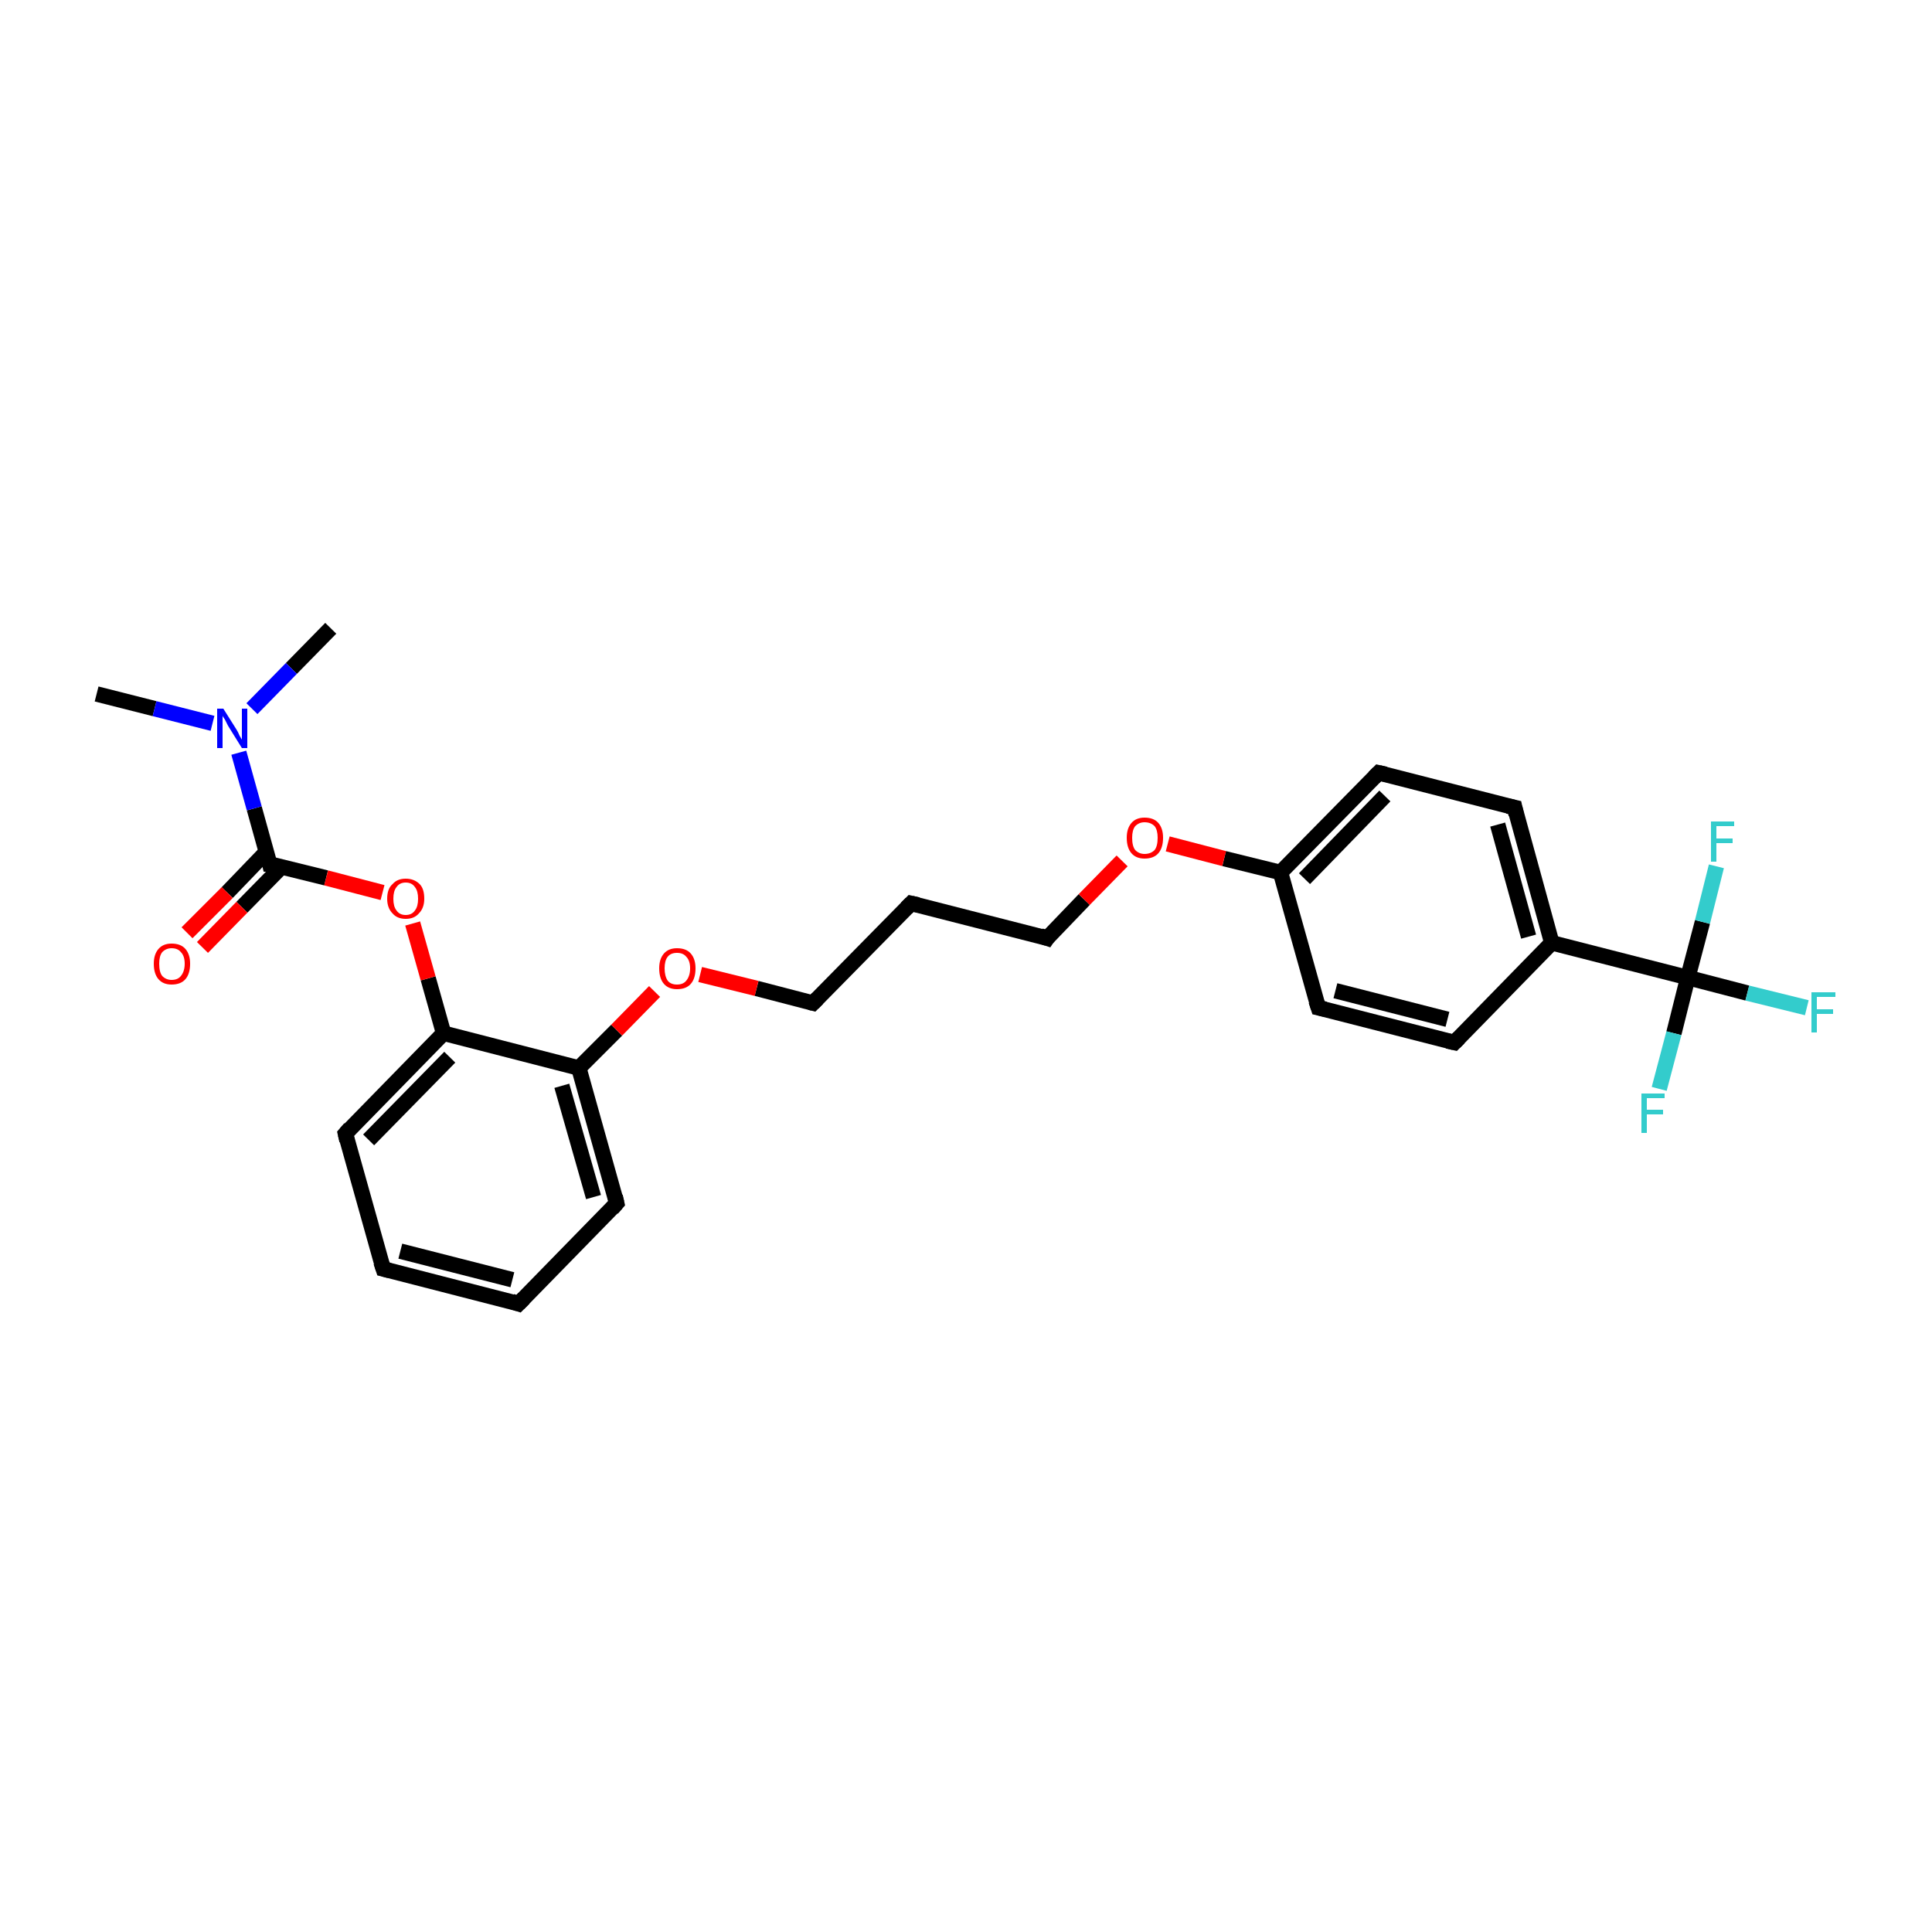<?xml version='1.0' encoding='iso-8859-1'?>
<svg version='1.1' baseProfile='full'
              xmlns='http://www.w3.org/2000/svg'
                      xmlns:rdkit='http://www.rdkit.org/xml'
                      xmlns:xlink='http://www.w3.org/1999/xlink'
                  xml:space='preserve'
width='250px' height='250px' viewBox='0 0 250 250'>
<!-- END OF HEADER -->
<rect style='opacity:1.0;fill:#FFFFFF;stroke:none' width='250.0' height='250.0' x='0.0' y='0.0'> </rect>
<path class='bond-0 atom-0 atom-22' d='M 12.5,89.8 L 20.0,91.7' style='fill:none;fill-rule:evenodd;stroke:#000000;stroke-width:2.0px;stroke-linecap:butt;stroke-linejoin:miter;stroke-opacity:1' />
<path class='bond-0 atom-0 atom-22' d='M 20.0,91.7 L 27.5,93.6' style='fill:none;fill-rule:evenodd;stroke:#0000FF;stroke-width:2.0px;stroke-linecap:butt;stroke-linejoin:miter;stroke-opacity:1' />
<path class='bond-1 atom-1 atom-22' d='M 42.8,81.3 L 37.7,86.5' style='fill:none;fill-rule:evenodd;stroke:#000000;stroke-width:2.0px;stroke-linecap:butt;stroke-linejoin:miter;stroke-opacity:1' />
<path class='bond-1 atom-1 atom-22' d='M 37.7,86.5 L 32.6,91.7' style='fill:none;fill-rule:evenodd;stroke:#0000FF;stroke-width:2.0px;stroke-linecap:butt;stroke-linejoin:miter;stroke-opacity:1' />
<path class='bond-2 atom-2 atom-3' d='M 67.1,168.7 L 49.6,164.2' style='fill:none;fill-rule:evenodd;stroke:#000000;stroke-width:2.0px;stroke-linecap:butt;stroke-linejoin:miter;stroke-opacity:1' />
<path class='bond-2 atom-2 atom-3' d='M 66.3,165.6 L 51.8,161.9' style='fill:none;fill-rule:evenodd;stroke:#000000;stroke-width:2.0px;stroke-linecap:butt;stroke-linejoin:miter;stroke-opacity:1' />
<path class='bond-3 atom-2 atom-5' d='M 67.1,168.7 L 79.8,155.7' style='fill:none;fill-rule:evenodd;stroke:#000000;stroke-width:2.0px;stroke-linecap:butt;stroke-linejoin:miter;stroke-opacity:1' />
<path class='bond-4 atom-3 atom-6' d='M 49.6,164.2 L 44.7,146.7' style='fill:none;fill-rule:evenodd;stroke:#000000;stroke-width:2.0px;stroke-linecap:butt;stroke-linejoin:miter;stroke-opacity:1' />
<path class='bond-5 atom-4 atom-11' d='M 117.9,116.9 L 135.5,121.4' style='fill:none;fill-rule:evenodd;stroke:#000000;stroke-width:2.0px;stroke-linecap:butt;stroke-linejoin:miter;stroke-opacity:1' />
<path class='bond-6 atom-4 atom-12' d='M 117.9,116.9 L 105.2,129.8' style='fill:none;fill-rule:evenodd;stroke:#000000;stroke-width:2.0px;stroke-linecap:butt;stroke-linejoin:miter;stroke-opacity:1' />
<path class='bond-7 atom-5 atom-15' d='M 79.8,155.7 L 74.9,138.2' style='fill:none;fill-rule:evenodd;stroke:#000000;stroke-width:2.0px;stroke-linecap:butt;stroke-linejoin:miter;stroke-opacity:1' />
<path class='bond-7 atom-5 atom-15' d='M 76.8,154.9 L 72.7,140.5' style='fill:none;fill-rule:evenodd;stroke:#000000;stroke-width:2.0px;stroke-linecap:butt;stroke-linejoin:miter;stroke-opacity:1' />
<path class='bond-8 atom-6 atom-16' d='M 44.7,146.7 L 57.4,133.7' style='fill:none;fill-rule:evenodd;stroke:#000000;stroke-width:2.0px;stroke-linecap:butt;stroke-linejoin:miter;stroke-opacity:1' />
<path class='bond-8 atom-6 atom-16' d='M 47.7,147.5 L 58.2,136.8' style='fill:none;fill-rule:evenodd;stroke:#000000;stroke-width:2.0px;stroke-linecap:butt;stroke-linejoin:miter;stroke-opacity:1' />
<path class='bond-9 atom-7 atom-9' d='M 188.2,134.9 L 170.6,130.4' style='fill:none;fill-rule:evenodd;stroke:#000000;stroke-width:2.0px;stroke-linecap:butt;stroke-linejoin:miter;stroke-opacity:1' />
<path class='bond-9 atom-7 atom-9' d='M 187.3,131.9 L 172.8,128.2' style='fill:none;fill-rule:evenodd;stroke:#000000;stroke-width:2.0px;stroke-linecap:butt;stroke-linejoin:miter;stroke-opacity:1' />
<path class='bond-10 atom-7 atom-13' d='M 188.2,134.9 L 200.8,122.0' style='fill:none;fill-rule:evenodd;stroke:#000000;stroke-width:2.0px;stroke-linecap:butt;stroke-linejoin:miter;stroke-opacity:1' />
<path class='bond-11 atom-8 atom-10' d='M 196.0,104.5 L 178.4,100.0' style='fill:none;fill-rule:evenodd;stroke:#000000;stroke-width:2.0px;stroke-linecap:butt;stroke-linejoin:miter;stroke-opacity:1' />
<path class='bond-12 atom-8 atom-13' d='M 196.0,104.5 L 200.8,122.0' style='fill:none;fill-rule:evenodd;stroke:#000000;stroke-width:2.0px;stroke-linecap:butt;stroke-linejoin:miter;stroke-opacity:1' />
<path class='bond-12 atom-8 atom-13' d='M 193.8,106.7 L 197.8,121.2' style='fill:none;fill-rule:evenodd;stroke:#000000;stroke-width:2.0px;stroke-linecap:butt;stroke-linejoin:miter;stroke-opacity:1' />
<path class='bond-13 atom-9 atom-14' d='M 170.6,130.4 L 165.7,112.9' style='fill:none;fill-rule:evenodd;stroke:#000000;stroke-width:2.0px;stroke-linecap:butt;stroke-linejoin:miter;stroke-opacity:1' />
<path class='bond-14 atom-10 atom-14' d='M 178.4,100.0 L 165.7,112.9' style='fill:none;fill-rule:evenodd;stroke:#000000;stroke-width:2.0px;stroke-linecap:butt;stroke-linejoin:miter;stroke-opacity:1' />
<path class='bond-14 atom-10 atom-14' d='M 179.2,103.0 L 168.8,113.7' style='fill:none;fill-rule:evenodd;stroke:#000000;stroke-width:2.0px;stroke-linecap:butt;stroke-linejoin:miter;stroke-opacity:1' />
<path class='bond-15 atom-11 atom-24' d='M 135.5,121.4 L 140.3,116.4' style='fill:none;fill-rule:evenodd;stroke:#000000;stroke-width:2.0px;stroke-linecap:butt;stroke-linejoin:miter;stroke-opacity:1' />
<path class='bond-15 atom-11 atom-24' d='M 140.3,116.4 L 145.2,111.4' style='fill:none;fill-rule:evenodd;stroke:#FF0000;stroke-width:2.0px;stroke-linecap:butt;stroke-linejoin:miter;stroke-opacity:1' />
<path class='bond-16 atom-12 atom-25' d='M 105.2,129.8 L 97.9,127.9' style='fill:none;fill-rule:evenodd;stroke:#000000;stroke-width:2.0px;stroke-linecap:butt;stroke-linejoin:miter;stroke-opacity:1' />
<path class='bond-16 atom-12 atom-25' d='M 97.9,127.9 L 90.6,126.1' style='fill:none;fill-rule:evenodd;stroke:#FF0000;stroke-width:2.0px;stroke-linecap:butt;stroke-linejoin:miter;stroke-opacity:1' />
<path class='bond-17 atom-13 atom-18' d='M 200.8,122.0 L 218.4,126.5' style='fill:none;fill-rule:evenodd;stroke:#000000;stroke-width:2.0px;stroke-linecap:butt;stroke-linejoin:miter;stroke-opacity:1' />
<path class='bond-18 atom-14 atom-24' d='M 165.7,112.9 L 158.4,111.1' style='fill:none;fill-rule:evenodd;stroke:#000000;stroke-width:2.0px;stroke-linecap:butt;stroke-linejoin:miter;stroke-opacity:1' />
<path class='bond-18 atom-14 atom-24' d='M 158.4,111.1 L 151.1,109.2' style='fill:none;fill-rule:evenodd;stroke:#FF0000;stroke-width:2.0px;stroke-linecap:butt;stroke-linejoin:miter;stroke-opacity:1' />
<path class='bond-19 atom-15 atom-16' d='M 74.9,138.2 L 57.4,133.7' style='fill:none;fill-rule:evenodd;stroke:#000000;stroke-width:2.0px;stroke-linecap:butt;stroke-linejoin:miter;stroke-opacity:1' />
<path class='bond-20 atom-15 atom-25' d='M 74.9,138.2 L 79.8,133.3' style='fill:none;fill-rule:evenodd;stroke:#000000;stroke-width:2.0px;stroke-linecap:butt;stroke-linejoin:miter;stroke-opacity:1' />
<path class='bond-20 atom-15 atom-25' d='M 79.8,133.3 L 84.7,128.3' style='fill:none;fill-rule:evenodd;stroke:#FF0000;stroke-width:2.0px;stroke-linecap:butt;stroke-linejoin:miter;stroke-opacity:1' />
<path class='bond-21 atom-16 atom-26' d='M 57.4,133.7 L 55.4,126.6' style='fill:none;fill-rule:evenodd;stroke:#000000;stroke-width:2.0px;stroke-linecap:butt;stroke-linejoin:miter;stroke-opacity:1' />
<path class='bond-21 atom-16 atom-26' d='M 55.4,126.6 L 53.4,119.5' style='fill:none;fill-rule:evenodd;stroke:#FF0000;stroke-width:2.0px;stroke-linecap:butt;stroke-linejoin:miter;stroke-opacity:1' />
<path class='bond-22 atom-17 atom-22' d='M 34.9,111.8 L 32.9,104.6' style='fill:none;fill-rule:evenodd;stroke:#000000;stroke-width:2.0px;stroke-linecap:butt;stroke-linejoin:miter;stroke-opacity:1' />
<path class='bond-22 atom-17 atom-22' d='M 32.9,104.6 L 30.9,97.4' style='fill:none;fill-rule:evenodd;stroke:#0000FF;stroke-width:2.0px;stroke-linecap:butt;stroke-linejoin:miter;stroke-opacity:1' />
<path class='bond-23 atom-17 atom-23' d='M 34.5,110.2 L 29.4,115.5' style='fill:none;fill-rule:evenodd;stroke:#000000;stroke-width:2.0px;stroke-linecap:butt;stroke-linejoin:miter;stroke-opacity:1' />
<path class='bond-23 atom-17 atom-23' d='M 29.4,115.5 L 24.2,120.7' style='fill:none;fill-rule:evenodd;stroke:#FF0000;stroke-width:2.0px;stroke-linecap:butt;stroke-linejoin:miter;stroke-opacity:1' />
<path class='bond-23 atom-17 atom-23' d='M 36.5,112.1 L 31.3,117.4' style='fill:none;fill-rule:evenodd;stroke:#000000;stroke-width:2.0px;stroke-linecap:butt;stroke-linejoin:miter;stroke-opacity:1' />
<path class='bond-23 atom-17 atom-23' d='M 31.3,117.4 L 26.2,122.6' style='fill:none;fill-rule:evenodd;stroke:#FF0000;stroke-width:2.0px;stroke-linecap:butt;stroke-linejoin:miter;stroke-opacity:1' />
<path class='bond-24 atom-17 atom-26' d='M 34.9,111.8 L 42.2,113.6' style='fill:none;fill-rule:evenodd;stroke:#000000;stroke-width:2.0px;stroke-linecap:butt;stroke-linejoin:miter;stroke-opacity:1' />
<path class='bond-24 atom-17 atom-26' d='M 42.2,113.6 L 49.5,115.5' style='fill:none;fill-rule:evenodd;stroke:#FF0000;stroke-width:2.0px;stroke-linecap:butt;stroke-linejoin:miter;stroke-opacity:1' />
<path class='bond-25 atom-18 atom-19' d='M 218.4,126.5 L 226.1,128.5' style='fill:none;fill-rule:evenodd;stroke:#000000;stroke-width:2.0px;stroke-linecap:butt;stroke-linejoin:miter;stroke-opacity:1' />
<path class='bond-25 atom-18 atom-19' d='M 226.1,128.5 L 233.8,130.4' style='fill:none;fill-rule:evenodd;stroke:#33CCCC;stroke-width:2.0px;stroke-linecap:butt;stroke-linejoin:miter;stroke-opacity:1' />
<path class='bond-26 atom-18 atom-20' d='M 218.4,126.5 L 216.6,133.7' style='fill:none;fill-rule:evenodd;stroke:#000000;stroke-width:2.0px;stroke-linecap:butt;stroke-linejoin:miter;stroke-opacity:1' />
<path class='bond-26 atom-18 atom-20' d='M 216.6,133.7 L 214.7,140.9' style='fill:none;fill-rule:evenodd;stroke:#33CCCC;stroke-width:2.0px;stroke-linecap:butt;stroke-linejoin:miter;stroke-opacity:1' />
<path class='bond-27 atom-18 atom-21' d='M 218.4,126.5 L 220.3,119.3' style='fill:none;fill-rule:evenodd;stroke:#000000;stroke-width:2.0px;stroke-linecap:butt;stroke-linejoin:miter;stroke-opacity:1' />
<path class='bond-27 atom-18 atom-21' d='M 220.3,119.3 L 222.1,112.1' style='fill:none;fill-rule:evenodd;stroke:#33CCCC;stroke-width:2.0px;stroke-linecap:butt;stroke-linejoin:miter;stroke-opacity:1' />
<path d='M 66.2,168.4 L 67.1,168.7 L 67.8,168.0' style='fill:none;stroke:#000000;stroke-width:2.0px;stroke-linecap:butt;stroke-linejoin:miter;stroke-opacity:1;' />
<path d='M 50.4,164.4 L 49.6,164.2 L 49.3,163.3' style='fill:none;stroke:#000000;stroke-width:2.0px;stroke-linecap:butt;stroke-linejoin:miter;stroke-opacity:1;' />
<path d='M 118.8,117.1 L 117.9,116.9 L 117.3,117.5' style='fill:none;stroke:#000000;stroke-width:2.0px;stroke-linecap:butt;stroke-linejoin:miter;stroke-opacity:1;' />
<path d='M 79.2,156.4 L 79.8,155.7 L 79.6,154.8' style='fill:none;stroke:#000000;stroke-width:2.0px;stroke-linecap:butt;stroke-linejoin:miter;stroke-opacity:1;' />
<path d='M 44.9,147.6 L 44.7,146.7 L 45.3,146.0' style='fill:none;stroke:#000000;stroke-width:2.0px;stroke-linecap:butt;stroke-linejoin:miter;stroke-opacity:1;' />
<path d='M 187.3,134.7 L 188.2,134.9 L 188.8,134.3' style='fill:none;stroke:#000000;stroke-width:2.0px;stroke-linecap:butt;stroke-linejoin:miter;stroke-opacity:1;' />
<path d='M 195.1,104.3 L 196.0,104.5 L 196.2,105.4' style='fill:none;stroke:#000000;stroke-width:2.0px;stroke-linecap:butt;stroke-linejoin:miter;stroke-opacity:1;' />
<path d='M 171.5,130.6 L 170.6,130.4 L 170.3,129.5' style='fill:none;stroke:#000000;stroke-width:2.0px;stroke-linecap:butt;stroke-linejoin:miter;stroke-opacity:1;' />
<path d='M 179.3,100.2 L 178.4,100.0 L 177.8,100.6' style='fill:none;stroke:#000000;stroke-width:2.0px;stroke-linecap:butt;stroke-linejoin:miter;stroke-opacity:1;' />
<path d='M 134.6,121.1 L 135.5,121.4 L 135.7,121.1' style='fill:none;stroke:#000000;stroke-width:2.0px;stroke-linecap:butt;stroke-linejoin:miter;stroke-opacity:1;' />
<path d='M 105.8,129.2 L 105.2,129.8 L 104.8,129.7' style='fill:none;stroke:#000000;stroke-width:2.0px;stroke-linecap:butt;stroke-linejoin:miter;stroke-opacity:1;' />
<path d='M 34.8,111.4 L 34.9,111.8 L 35.3,111.8' style='fill:none;stroke:#000000;stroke-width:2.0px;stroke-linecap:butt;stroke-linejoin:miter;stroke-opacity:1;' />
<path class='atom-19' d='M 234.4 128.4
L 237.5 128.4
L 237.5 129.0
L 235.1 129.0
L 235.1 130.6
L 237.2 130.6
L 237.2 131.2
L 235.1 131.2
L 235.1 133.6
L 234.4 133.6
L 234.4 128.4
' fill='#33CCCC'/>
<path class='atom-20' d='M 212.4 141.5
L 215.4 141.5
L 215.4 142.1
L 213.1 142.1
L 213.1 143.6
L 215.2 143.6
L 215.2 144.2
L 213.1 144.2
L 213.1 146.6
L 212.4 146.6
L 212.4 141.5
' fill='#33CCCC'/>
<path class='atom-21' d='M 221.4 106.3
L 224.4 106.3
L 224.4 106.9
L 222.1 106.9
L 222.1 108.5
L 224.2 108.5
L 224.2 109.1
L 222.1 109.1
L 222.1 111.5
L 221.4 111.5
L 221.4 106.3
' fill='#33CCCC'/>
<path class='atom-22' d='M 28.9 91.7
L 30.6 94.4
Q 30.8 94.7, 31.0 95.2
Q 31.3 95.7, 31.3 95.7
L 31.3 91.7
L 32.0 91.7
L 32.0 96.8
L 31.3 96.8
L 29.5 93.9
Q 29.3 93.5, 29.1 93.1
Q 28.8 92.7, 28.8 92.6
L 28.8 96.8
L 28.1 96.8
L 28.1 91.7
L 28.9 91.7
' fill='#0000FF'/>
<path class='atom-23' d='M 19.9 124.7
Q 19.9 123.5, 20.5 122.8
Q 21.1 122.1, 22.2 122.1
Q 23.4 122.1, 24.0 122.8
Q 24.6 123.5, 24.6 124.7
Q 24.6 126.0, 24.0 126.7
Q 23.4 127.4, 22.2 127.4
Q 21.1 127.4, 20.5 126.7
Q 19.9 126.0, 19.9 124.7
M 22.2 126.8
Q 23.0 126.8, 23.4 126.3
Q 23.9 125.7, 23.9 124.7
Q 23.9 123.7, 23.4 123.2
Q 23.0 122.7, 22.2 122.7
Q 21.5 122.7, 21.0 123.2
Q 20.6 123.7, 20.6 124.7
Q 20.6 125.8, 21.0 126.3
Q 21.5 126.8, 22.2 126.8
' fill='#FF0000'/>
<path class='atom-24' d='M 145.8 108.4
Q 145.8 107.2, 146.4 106.5
Q 147.0 105.8, 148.1 105.8
Q 149.3 105.8, 149.9 106.5
Q 150.5 107.2, 150.5 108.4
Q 150.5 109.7, 149.9 110.4
Q 149.3 111.1, 148.1 111.1
Q 147.0 111.1, 146.4 110.4
Q 145.8 109.7, 145.8 108.4
M 148.1 110.5
Q 148.9 110.5, 149.4 110.0
Q 149.8 109.5, 149.8 108.4
Q 149.8 107.4, 149.4 106.9
Q 148.9 106.4, 148.1 106.4
Q 147.4 106.4, 146.9 106.9
Q 146.5 107.4, 146.5 108.4
Q 146.5 109.5, 146.9 110.0
Q 147.4 110.5, 148.1 110.5
' fill='#FF0000'/>
<path class='atom-25' d='M 85.3 125.3
Q 85.3 124.1, 85.9 123.4
Q 86.5 122.7, 87.6 122.7
Q 88.8 122.7, 89.4 123.4
Q 90.0 124.1, 90.0 125.3
Q 90.0 126.6, 89.4 127.3
Q 88.8 128.0, 87.6 128.0
Q 86.5 128.0, 85.9 127.3
Q 85.3 126.6, 85.3 125.3
M 87.6 127.4
Q 88.4 127.4, 88.8 126.9
Q 89.3 126.3, 89.3 125.3
Q 89.3 124.3, 88.8 123.8
Q 88.4 123.3, 87.6 123.3
Q 86.8 123.3, 86.4 123.8
Q 86.0 124.3, 86.0 125.3
Q 86.0 126.3, 86.4 126.9
Q 86.8 127.4, 87.6 127.4
' fill='#FF0000'/>
<path class='atom-26' d='M 50.1 116.3
Q 50.1 115.0, 50.8 114.4
Q 51.4 113.7, 52.5 113.7
Q 53.6 113.7, 54.3 114.4
Q 54.9 115.0, 54.9 116.3
Q 54.9 117.5, 54.2 118.2
Q 53.6 118.9, 52.5 118.9
Q 51.4 118.9, 50.8 118.2
Q 50.1 117.5, 50.1 116.3
M 52.5 118.4
Q 53.3 118.4, 53.7 117.8
Q 54.1 117.3, 54.1 116.3
Q 54.1 115.3, 53.7 114.8
Q 53.3 114.2, 52.5 114.2
Q 51.7 114.2, 51.3 114.8
Q 50.9 115.3, 50.9 116.3
Q 50.9 117.3, 51.3 117.8
Q 51.7 118.4, 52.5 118.4
' fill='#FF0000'/>
</svg>
